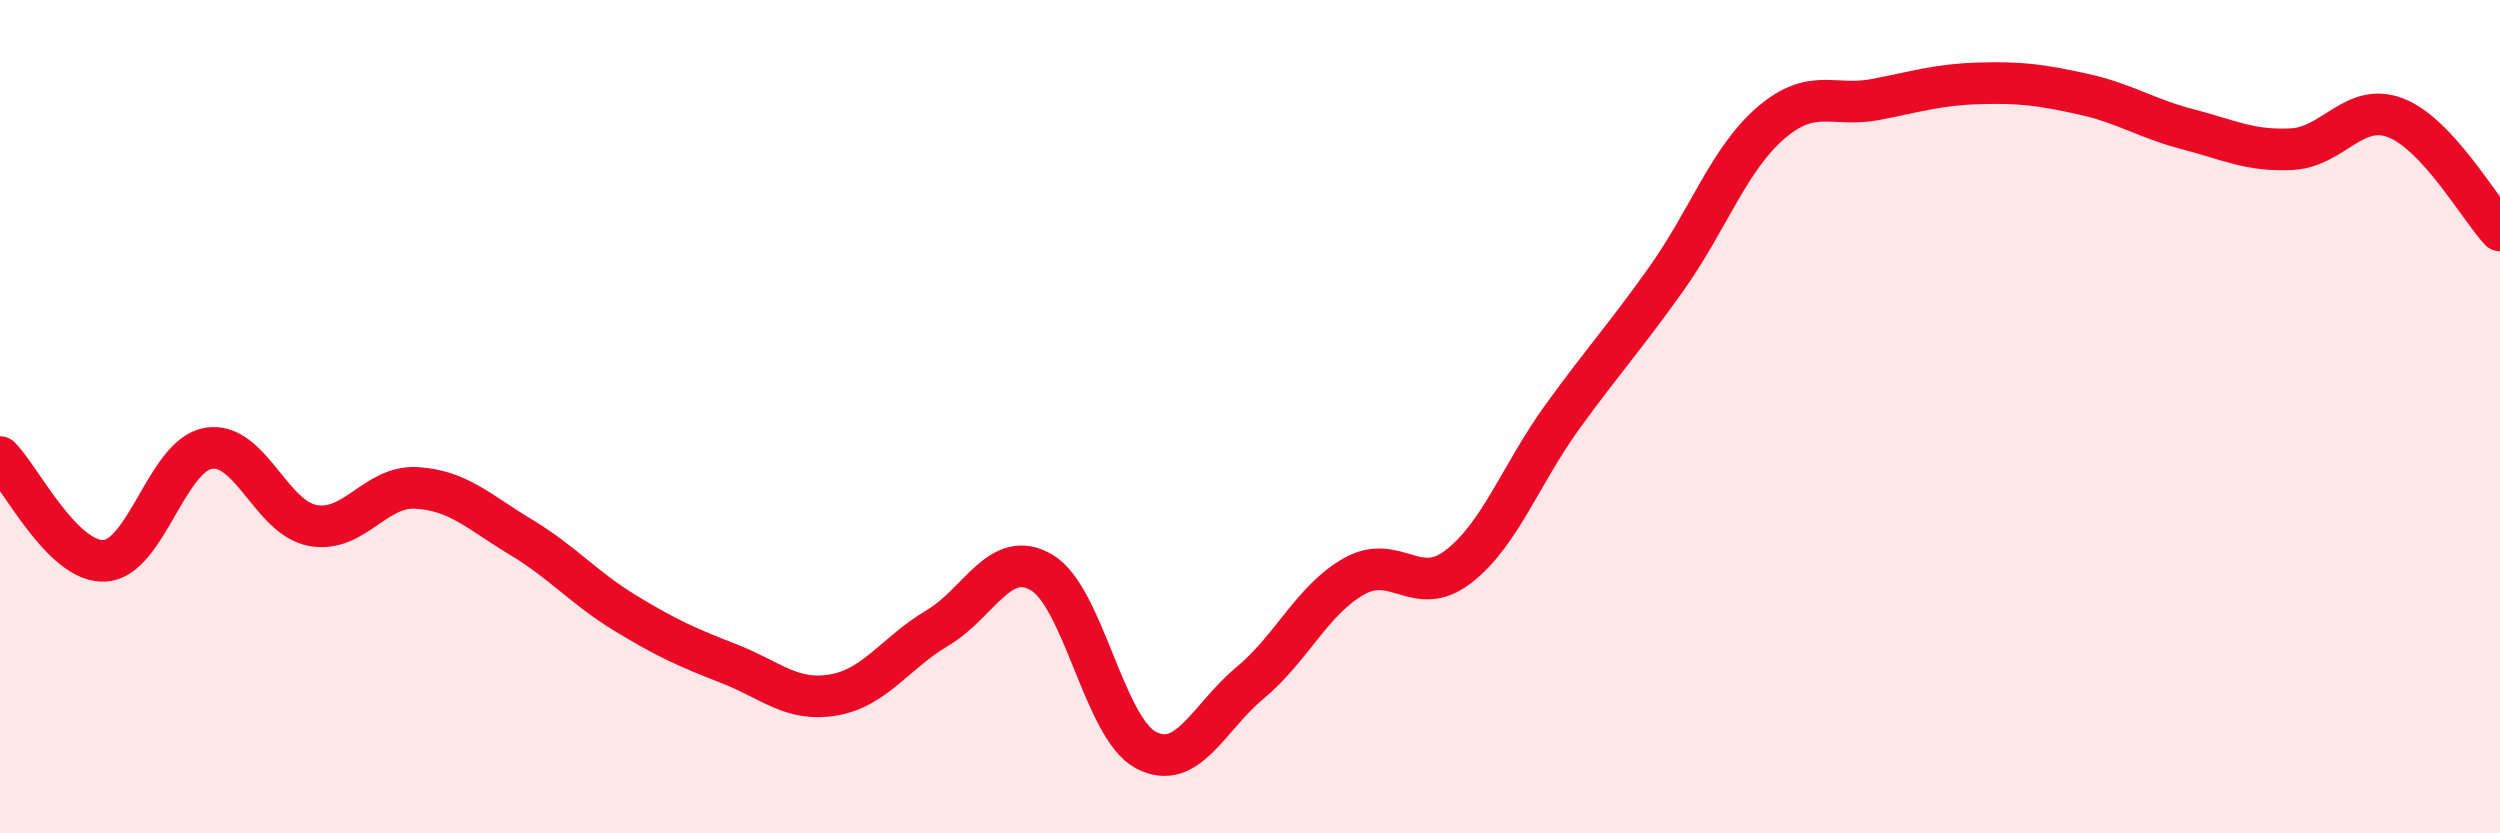 
    <svg width="60" height="20" viewBox="0 0 60 20" xmlns="http://www.w3.org/2000/svg">
      <path
        d="M 0,10.97 C 0.5,11.47 1.5,13.5 2.5,13.46 C 3.5,13.42 4,10.93 5,10.76 C 6,10.59 6.5,12.42 7.5,12.61 C 8.5,12.8 9,11.65 10,11.71 C 11,11.77 11.5,12.29 12.5,12.89 C 13.5,13.49 14,14.1 15,14.71 C 16,15.32 16.5,15.54 17.5,15.93 C 18.5,16.32 19,16.85 20,16.68 C 21,16.51 21.5,15.66 22.5,15.07 C 23.5,14.48 24,13.15 25,13.74 C 26,14.33 26.5,17.47 27.5,18 C 28.5,18.53 29,17.22 30,16.39 C 31,15.56 31.5,14.39 32.5,13.83 C 33.5,13.27 34,14.37 35,13.6 C 36,12.83 36.5,11.38 37.5,10 C 38.5,8.62 39,8.09 40,6.68 C 41,5.27 41.5,3.81 42.5,2.95 C 43.5,2.09 44,2.58 45,2.39 C 46,2.2 46.5,2.03 47.5,2 C 48.5,1.97 49,2.04 50,2.26 C 51,2.48 51.5,2.84 52.5,3.1 C 53.5,3.36 54,3.63 55,3.58 C 56,3.53 56.5,2.44 57.5,2.83 C 58.5,3.22 59.5,4.99 60,5.53L60 20L0 20Z"
        fill="#EB0A25"
        opacity="0.1"
        stroke-linecap="round"
        stroke-linejoin="round"
      />
      <path
        d="M 0,10.97 C 0.5,11.47 1.5,13.5 2.5,13.46 C 3.5,13.42 4,10.93 5,10.76 C 6,10.59 6.5,12.42 7.5,12.61 C 8.5,12.8 9,11.65 10,11.71 C 11,11.77 11.5,12.29 12.5,12.89 C 13.5,13.49 14,14.1 15,14.71 C 16,15.32 16.5,15.54 17.5,15.93 C 18.5,16.32 19,16.85 20,16.68 C 21,16.51 21.5,15.66 22.5,15.07 C 23.5,14.48 24,13.15 25,13.74 C 26,14.33 26.5,17.47 27.5,18 C 28.5,18.53 29,17.22 30,16.39 C 31,15.56 31.5,14.39 32.5,13.83 C 33.5,13.27 34,14.37 35,13.6 C 36,12.83 36.5,11.38 37.5,10 C 38.5,8.62 39,8.09 40,6.68 C 41,5.27 41.5,3.81 42.5,2.95 C 43.5,2.09 44,2.58 45,2.39 C 46,2.2 46.5,2.03 47.5,2 C 48.5,1.97 49,2.04 50,2.26 C 51,2.48 51.5,2.84 52.5,3.1 C 53.5,3.36 54,3.63 55,3.58 C 56,3.53 56.5,2.44 57.5,2.83 C 58.5,3.22 59.5,4.99 60,5.53"
        stroke="#EB0A25"
        stroke-width="1"
        fill="none"
        stroke-linecap="round"
        stroke-linejoin="round"
      />
    </svg>
  
